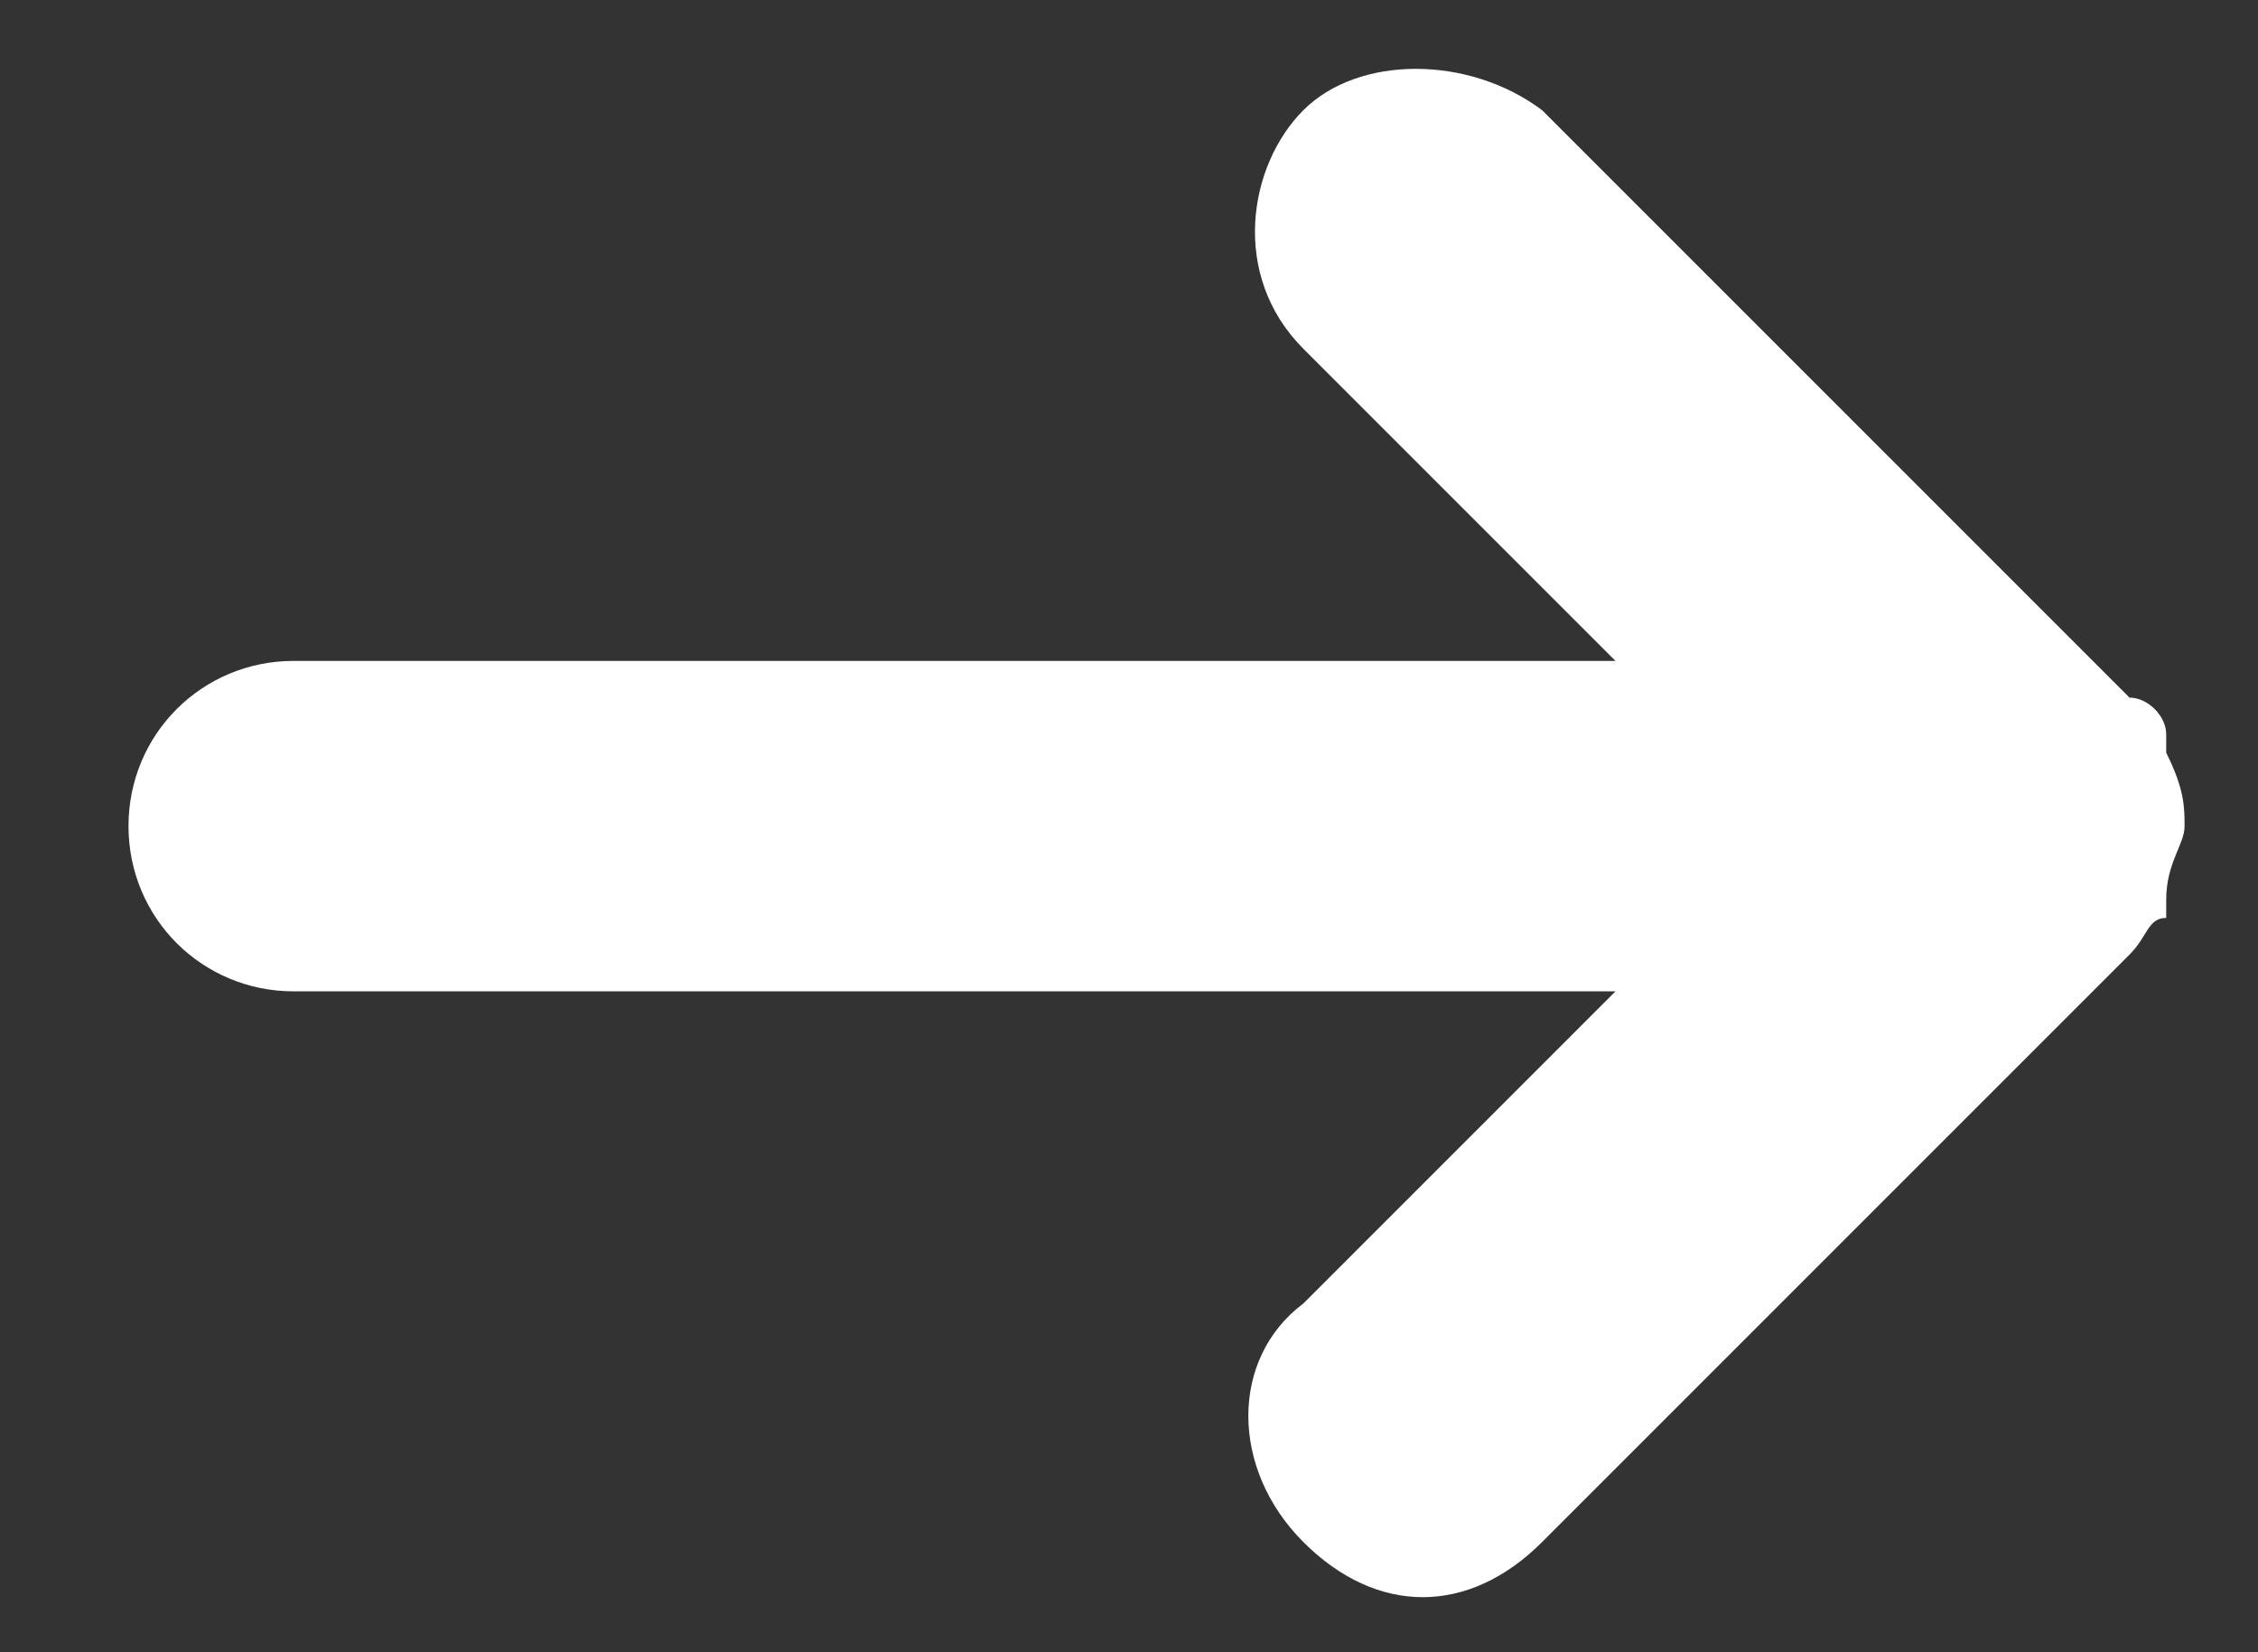 <?xml version="1.0" encoding="utf-8"?>
<!-- Generator: Adobe Illustrator 22.0.1, SVG Export Plug-In . SVG Version: 6.00 Build 0)  -->
<svg version="1.1" id="Layer_1" xmlns="http://www.w3.org/2000/svg" xmlns:xlink="http://www.w3.org/1999/xlink" x="0px" y="0px"
	 viewBox="0 0 12.3 9" style="enable-background:new 0 0 12.3 9;" xml:space="preserve">
<rect x="0" y="0" width="12.3" height="9" fill="#333333" stroke="none"/>
<style type="text/css">
	.st0{fill:#FFFFFF;}
</style>
<path class="st0" d="M11.9,4.5c0-0.1,0-0.2-0.1-0.4c0,0,0,0,0-0.1s-0.1-0.2-0.2-0.2l0,0L8.4,0.6c-0.4-0.3-1-0.3-1.3,0
	s-0.4,0.9,0,1.3l1.7,1.7H1.6C1.1,3.6,0.7,4,0.7,4.5s0.4,0.9,0.9,0.9h7.2L7.1,7.1C6.7,7.4,6.7,8,7.1,8.4l0,0c0.4,0.4,0.9,0.4,1.3,0
	l3.2-3.2l0,0C11.7,5.1,11.7,5,11.8,5c0,0,0,0,0-0.1C11.8,4.7,11.9,4.6,11.9,4.5L11.9,4.5L11.9,4.5z"/>
</svg>
